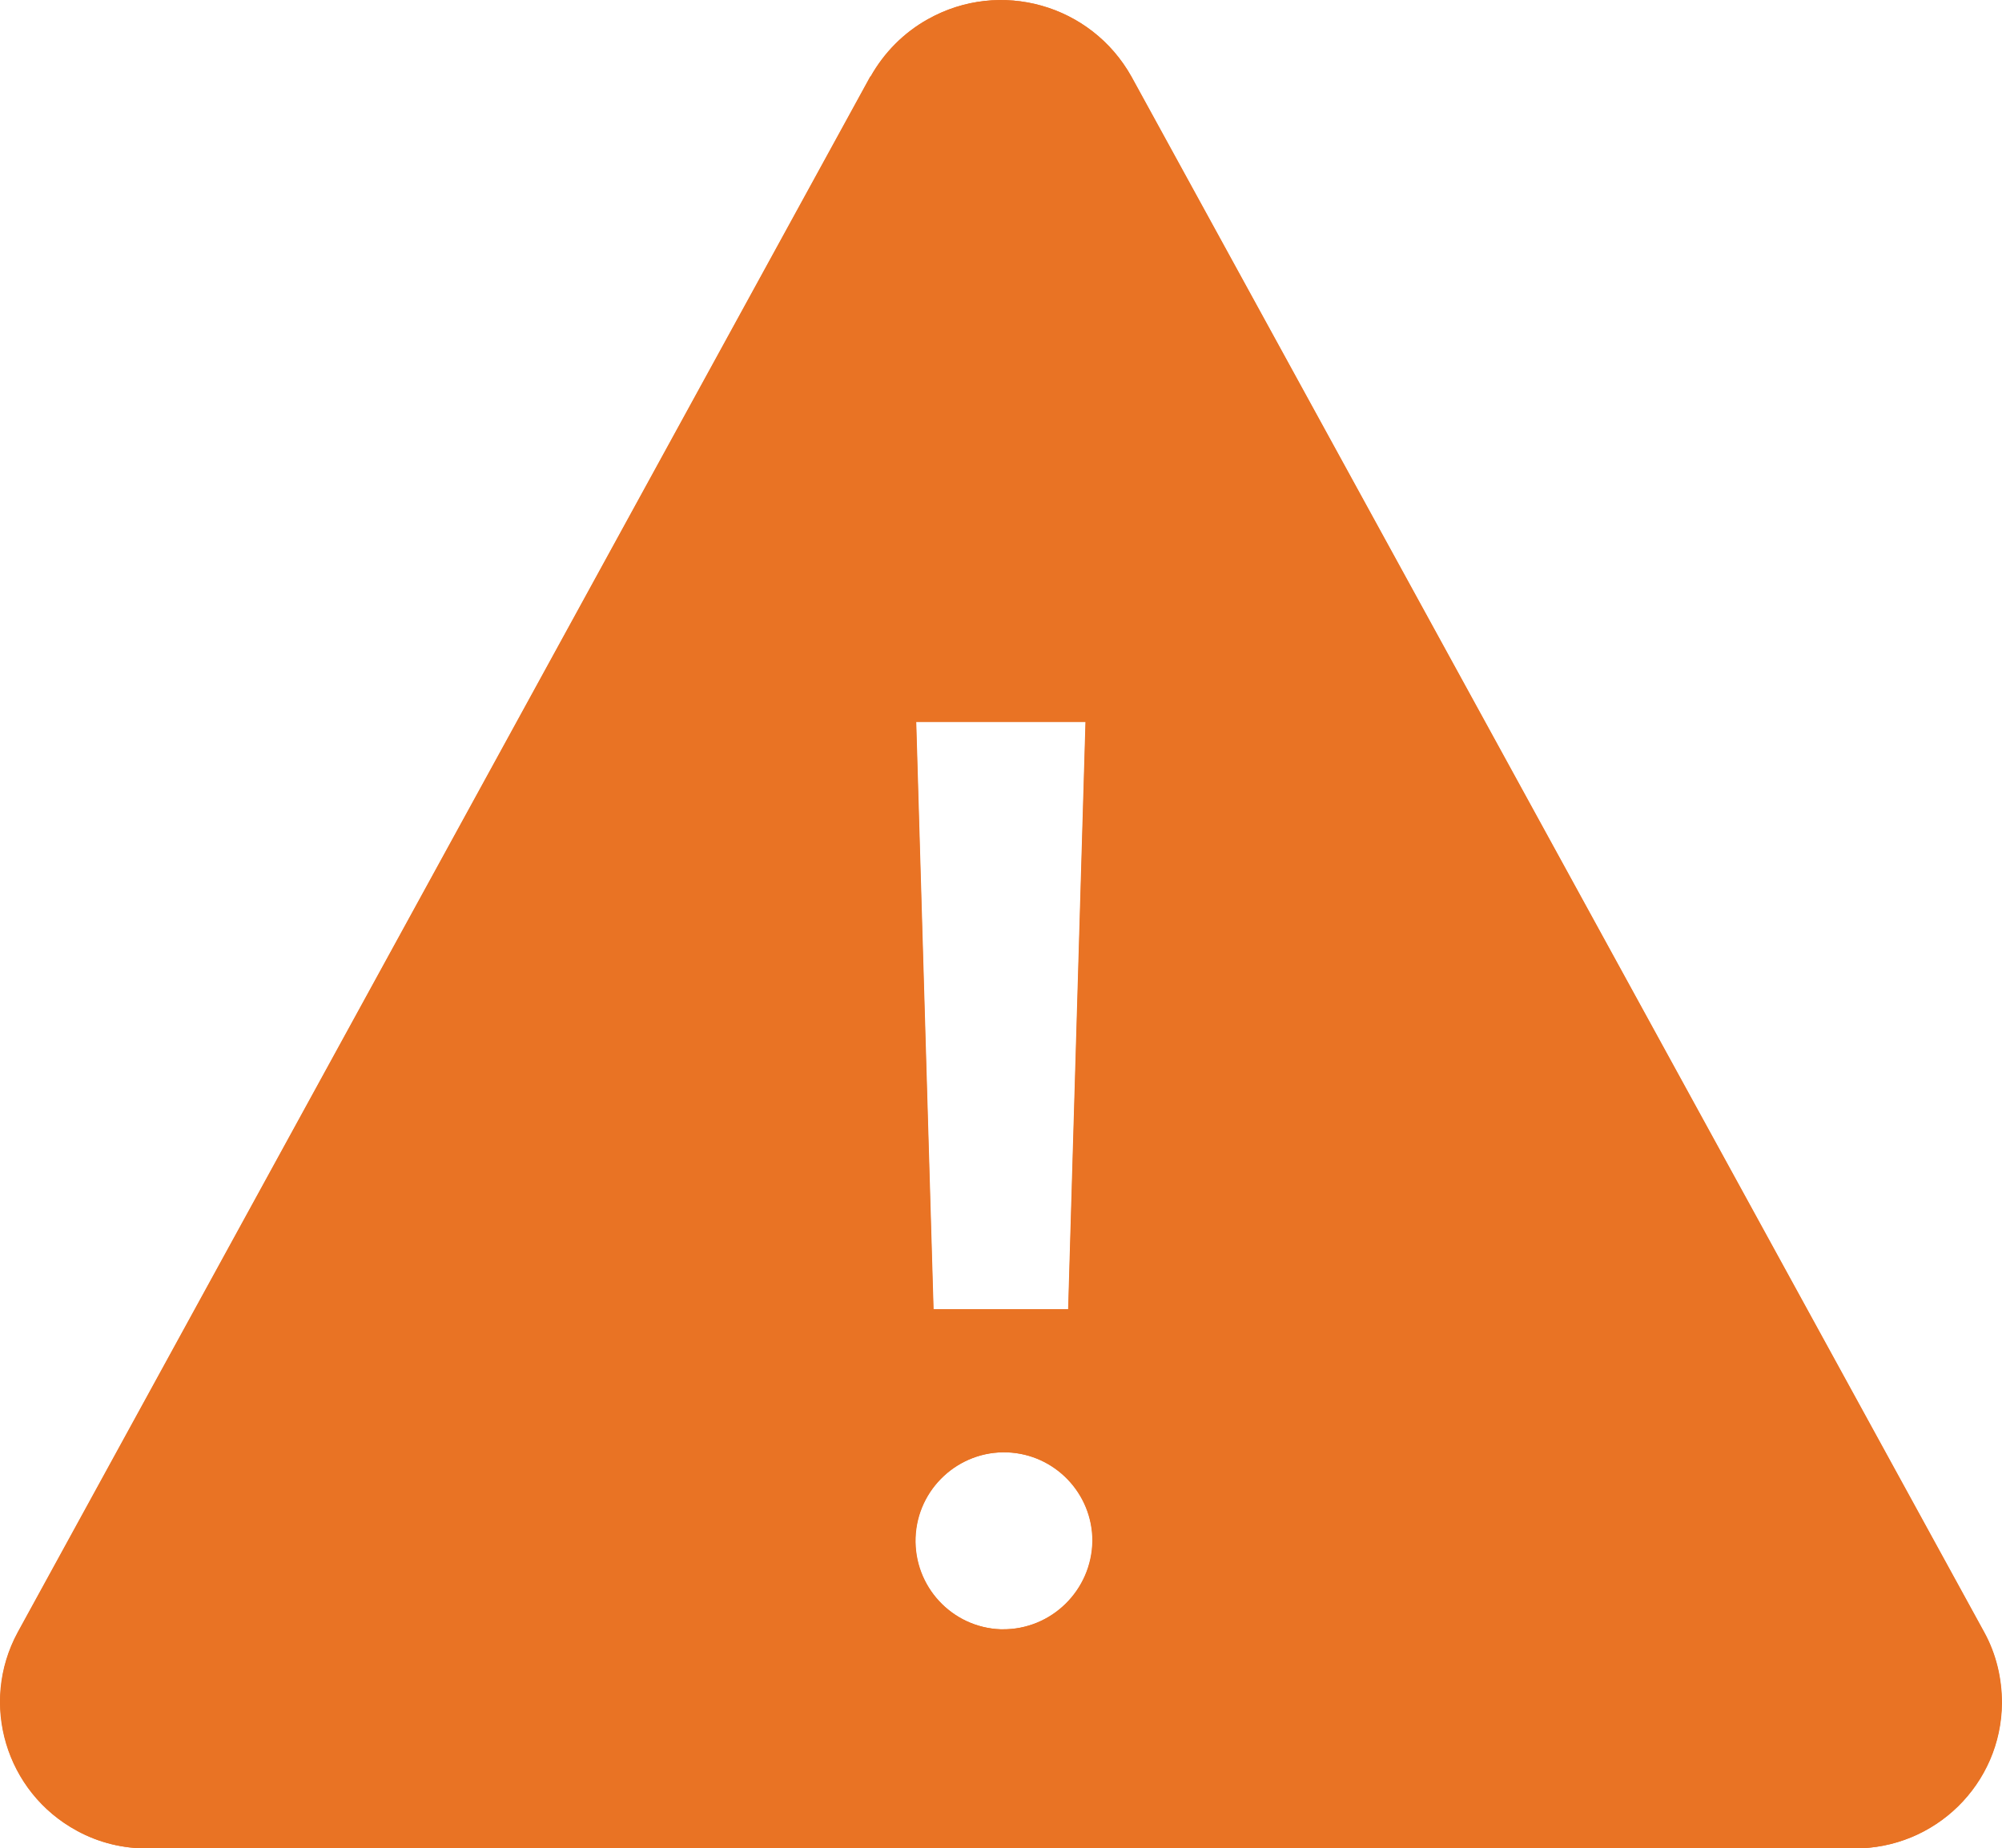 <?xml version="1.0" encoding="UTF-8"?>
<svg id="Layer_1" data-name="Layer 1" xmlns="http://www.w3.org/2000/svg" viewBox="0 0 66.97 61.84">
  <defs>
    <style>
      .cls-1 {
        fill: #e97324;
      }
    </style>
  </defs>
  <path id="Icon_ionic-ios-warning-2" data-name="Icon ionic-ios-warning-2" class="cls-1" d="M29.11,2.56L.59,54.61c-1.29,2.38-.4,5.35,1.98,6.64,.73,.4,1.55,.6,2.39,.59H62.01c2.71,.02,4.93-2.15,4.95-4.86,0-.83-.19-1.64-.59-2.37L37.84,2.56c-1.35-2.41-4.39-3.27-6.8-1.92-.81,.45-1.47,1.12-1.92,1.92Zm7.2,21.6l-.58,19.64h-4.51l-.58-19.65h5.67Zm-2.84,30.35c-1.64-.06-2.91-1.44-2.85-3.07s1.44-2.91,3.07-2.85c1.59,.06,2.85,1.37,2.85,2.96-.02,1.65-1.37,2.98-3.02,2.96-.02,0-.04,0-.06,0Z"/>
  <path id="Icon_ionic-ios-warning-3" data-name="Icon ionic-ios-warning-3" class="cls-1" d="M29.12,2.56L.6,54.61c-1.29,2.38-.4,5.35,1.98,6.64,.73,.4,1.55,.6,2.39,.59H62.02c2.71,.02,4.93-2.15,4.95-4.86,0-.83-.19-1.64-.59-2.37L37.85,2.56c-1.35-2.41-4.39-3.27-6.8-1.92-.81,.45-1.47,1.12-1.92,1.92Zm7.2,21.6l-.58,19.64h-4.51l-.58-19.65h5.67Zm-2.84,30.35c-1.64-.06-2.91-1.44-2.85-3.07s1.44-2.91,3.07-2.85c1.59,.06,2.85,1.37,2.85,2.96-.02,1.65-1.37,2.98-3.02,2.96-.02,0-.04,0-.06,0Z"/>
</svg>